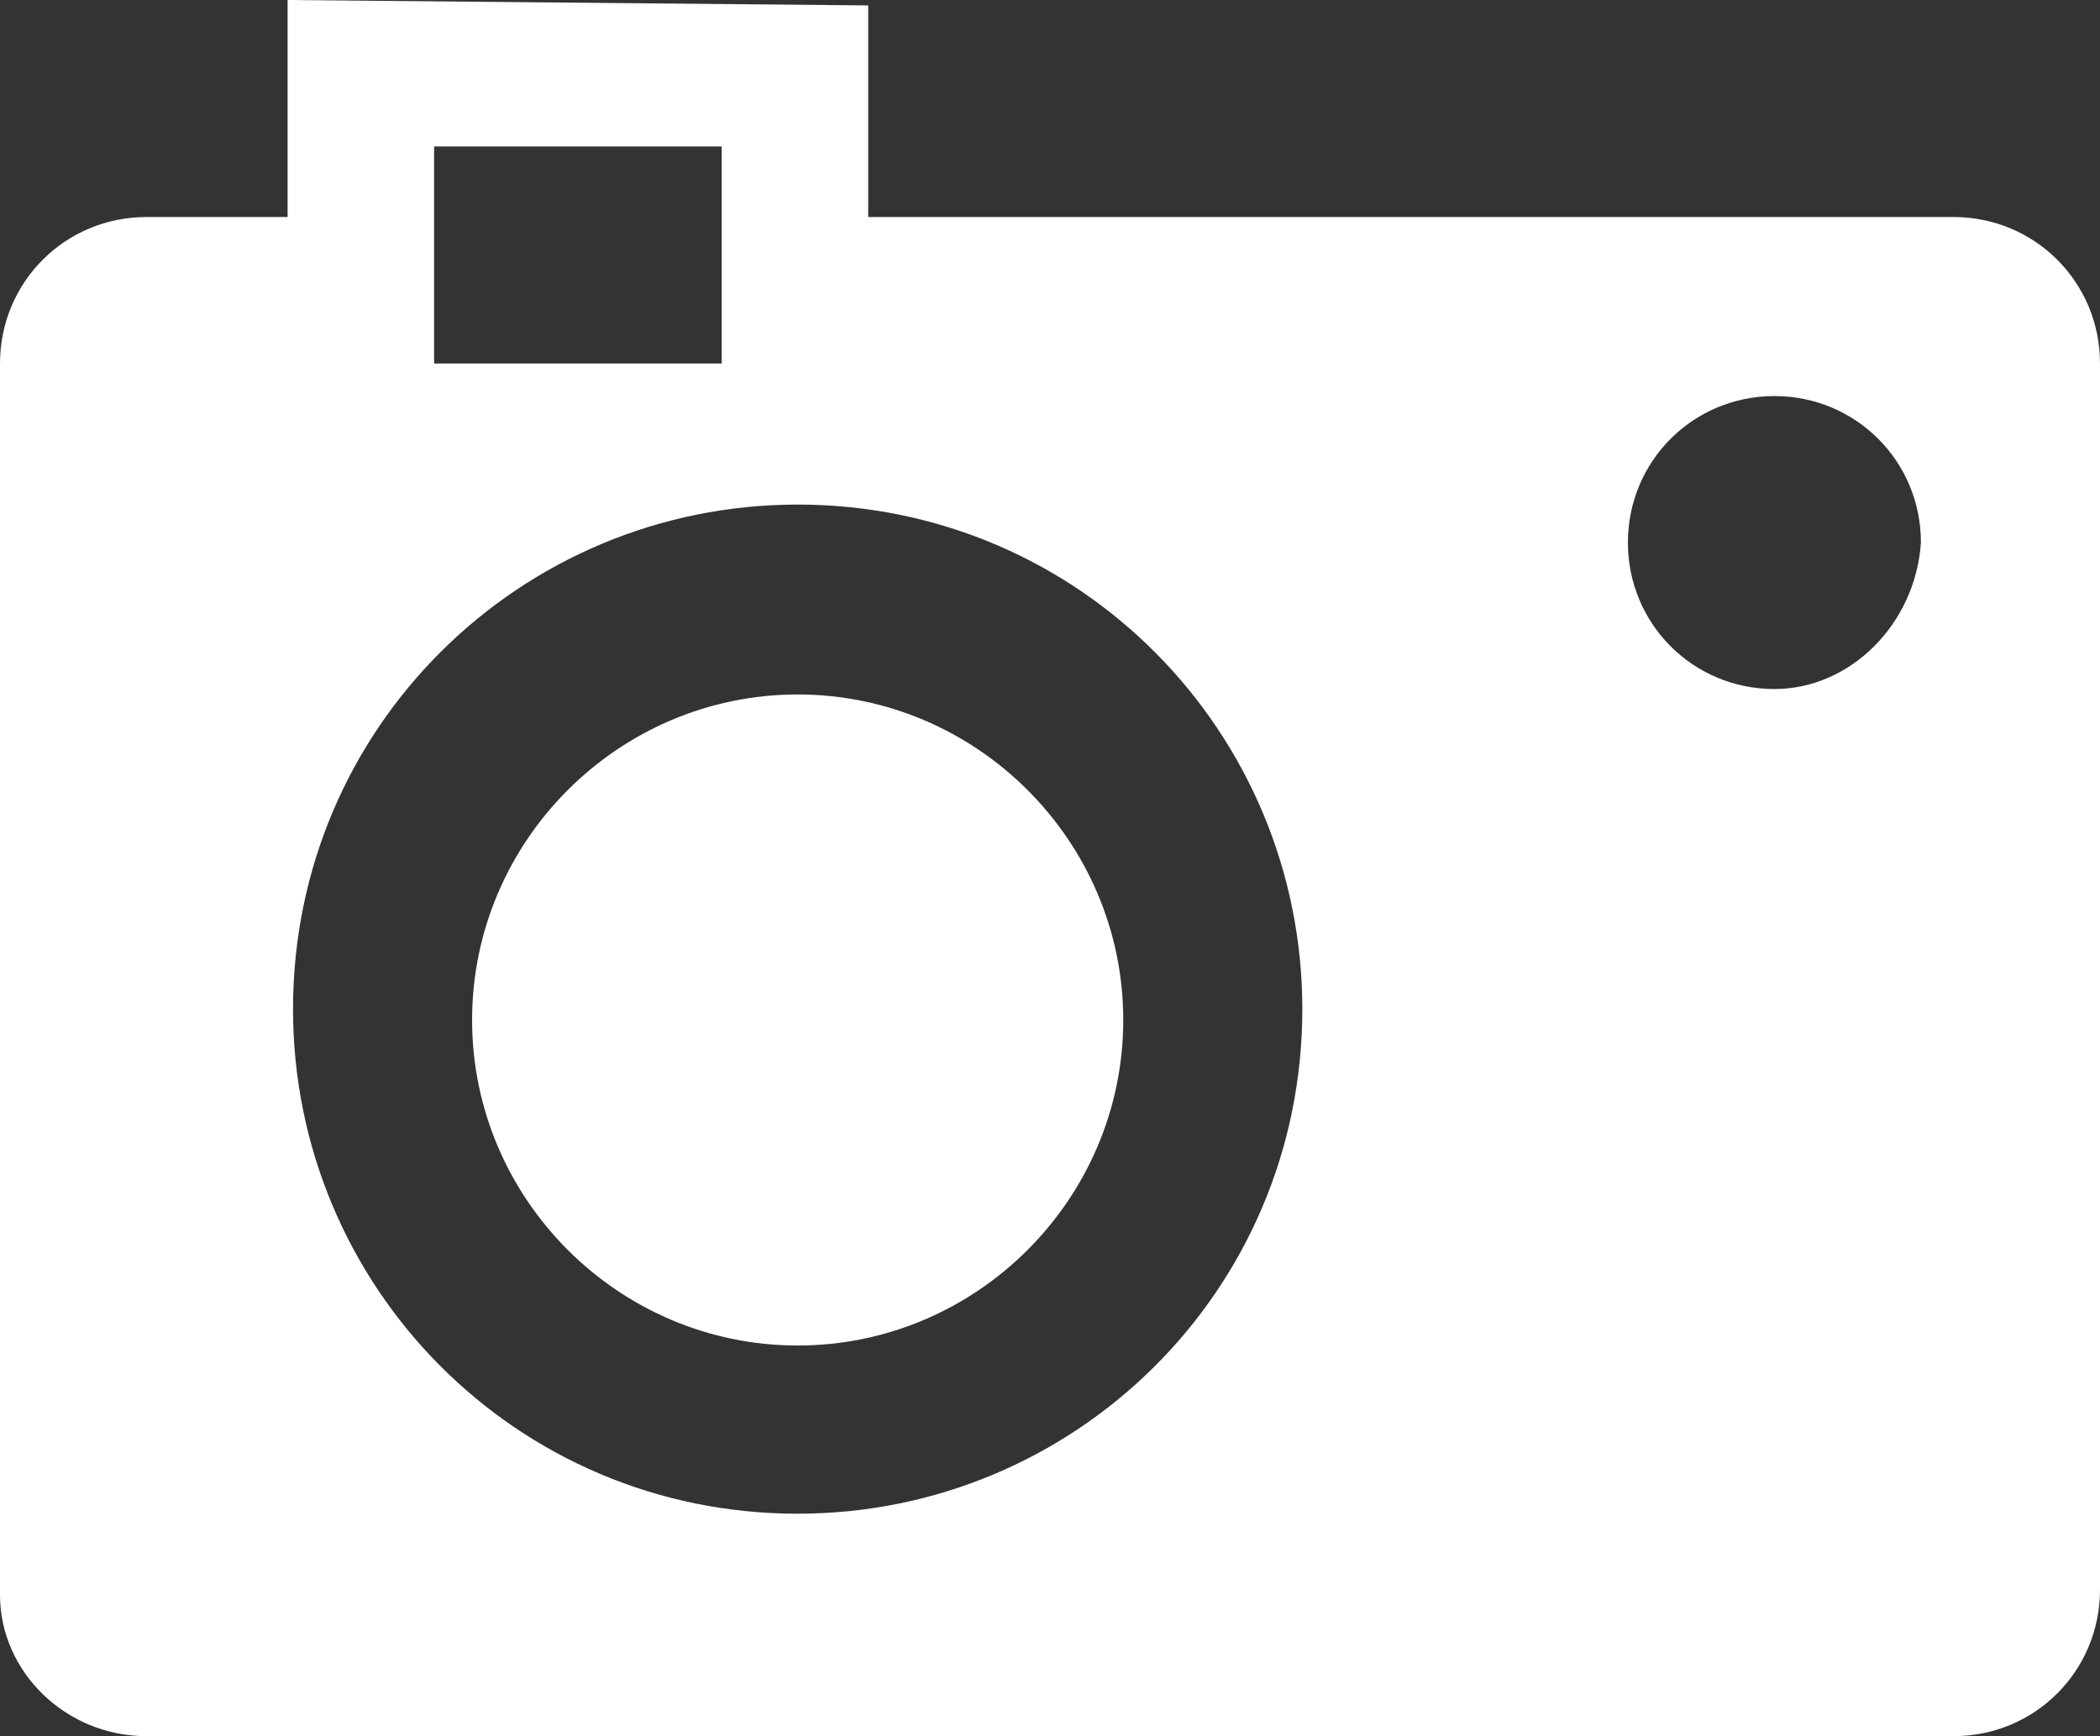 <svg version="1.1" id="Layer_1" xmlns="http://www.w3.org/2000/svg" xmlns:xlink="http://www.w3.org/1999/xlink" x="0px" y="0px" viewBox="0 0 38.7 32" style="enable-background:new 0 0 38.7 32;" xml:space="preserve"><rect x="0" y="0" width="38.7" height="32" fill="#333333" stroke="none"/><style type="text/css">
	.st0{fill:#fff;}
</style><g><g><path class="st0" d="M36,4H16V0.1L5.3,0v4H2.7C1.2,4,0,5.2,0,6.7v22.7C0,30.8,1.2,32,2.7,32H36c1.5,0,2.7-1.2,2.7-2.7V6.7 C38.7,5.2,37.5,4,36,4z M8,2.7h5.3v4H8V2.7z M14.7,27.9c-5.2,0-9.3-4.2-9.3-9.3c0-5.2,4.2-9.3,9.3-9.3c5.2,0,9.3,4.2,9.3,9.3 C24,23.8,19.8,27.9,14.7,27.9z M32.7,12.7c-1.5,0-2.7-1.2-2.7-2.7s1.2-2.7,2.7-2.7s2.7,1.2,2.7,2.7C35.3,11.5,34.1,12.7,32.7,12.7 z M14.7,12.8c-3.3,0-6,2.7-6,6s2.7,6,6,6s6-2.7,6-6S18,12.8,14.7,12.8z"/></g></g></svg>